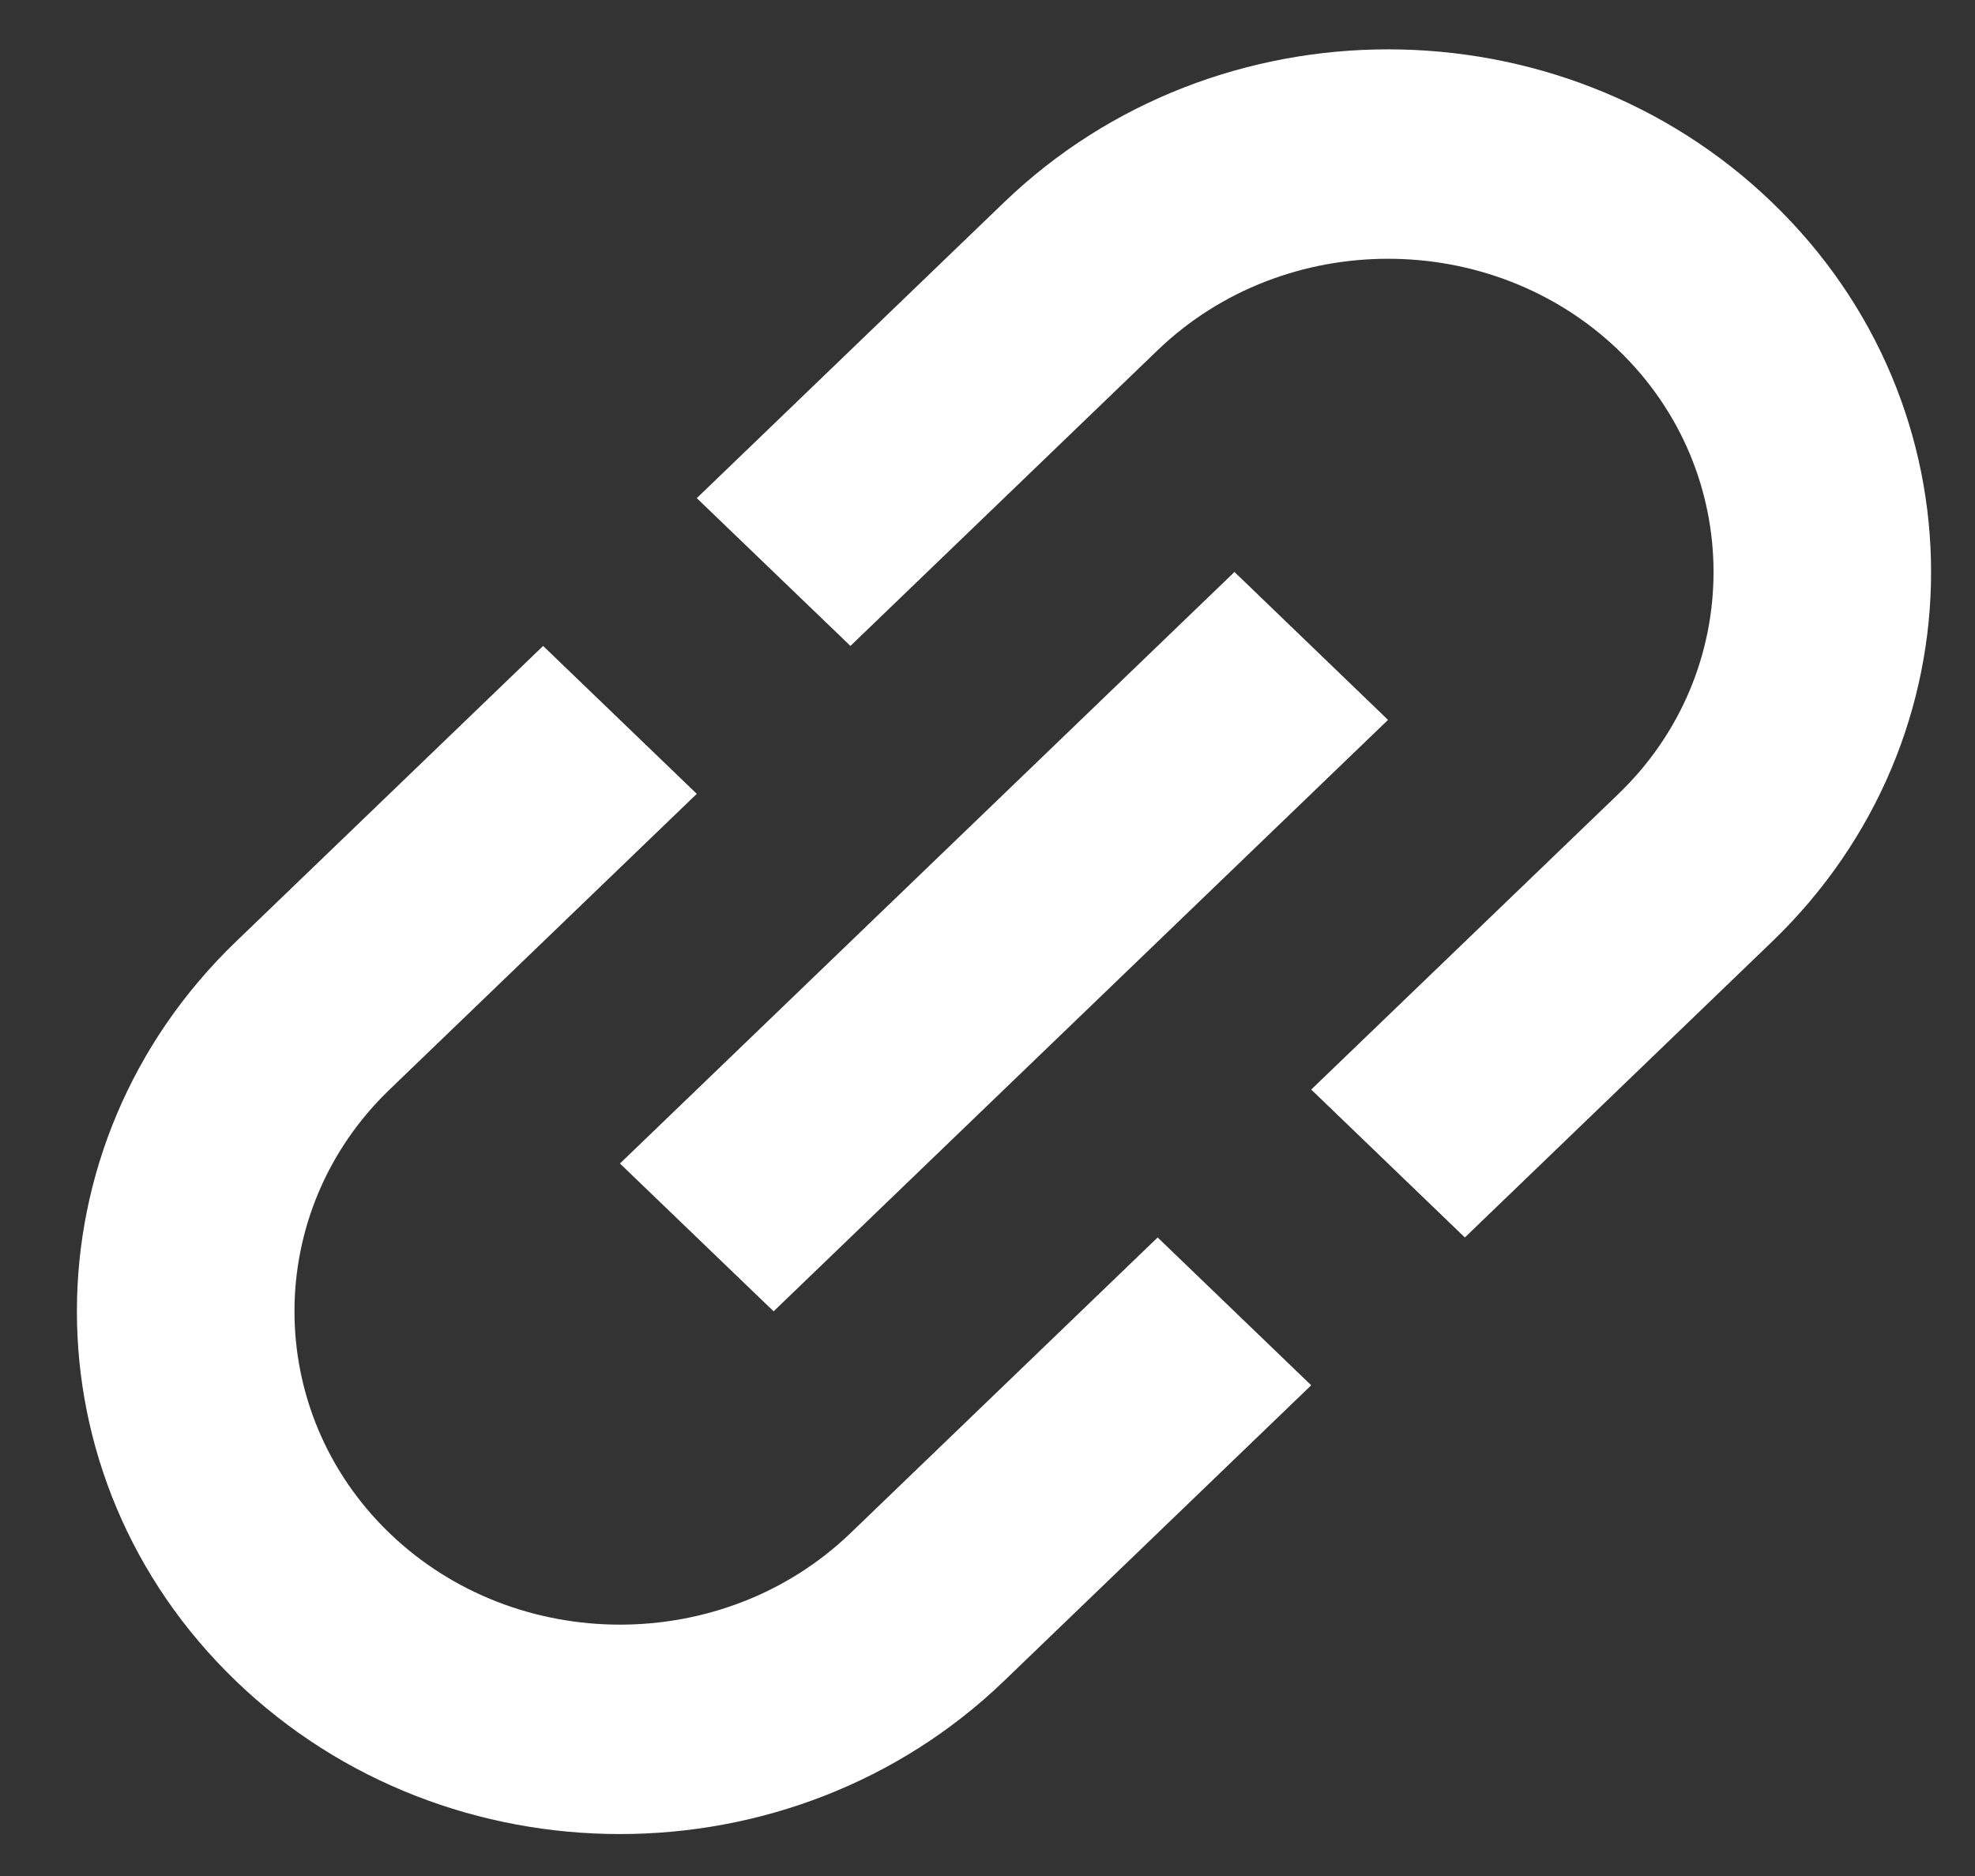 <svg width="20" height="19" viewBox="0 0 20 19" fill="none" xmlns="http://www.w3.org/2000/svg">
<rect x="0" y="0" width="20" height="19" fill="#333333" stroke="none"/>
<path d="M10.167 2.05L7.056 5.045L8.612 6.542L11.723 3.547C13.006 2.312 15.106 2.312 16.39 3.547C17.673 4.783 17.673 6.804 16.39 8.04L13.278 11.035L14.834 12.533L17.945 9.537C20.092 7.471 20.092 4.116 17.945 2.05C15.799 -0.017 12.314 -0.017 10.167 2.05ZM11.723 12.533L8.612 15.528C7.328 16.763 5.228 16.763 3.945 15.528C2.661 14.292 2.661 12.27 3.945 11.035L7.056 8.04L5.5 6.542L2.389 9.537C0.242 11.604 0.242 14.959 2.389 17.025C4.536 19.092 8.02 19.092 10.167 17.025L13.278 14.03L11.723 12.533ZM6.278 11.784L12.501 5.793L14.056 7.291L7.834 13.281L6.278 11.784Z" fill="white"/>
</svg>
